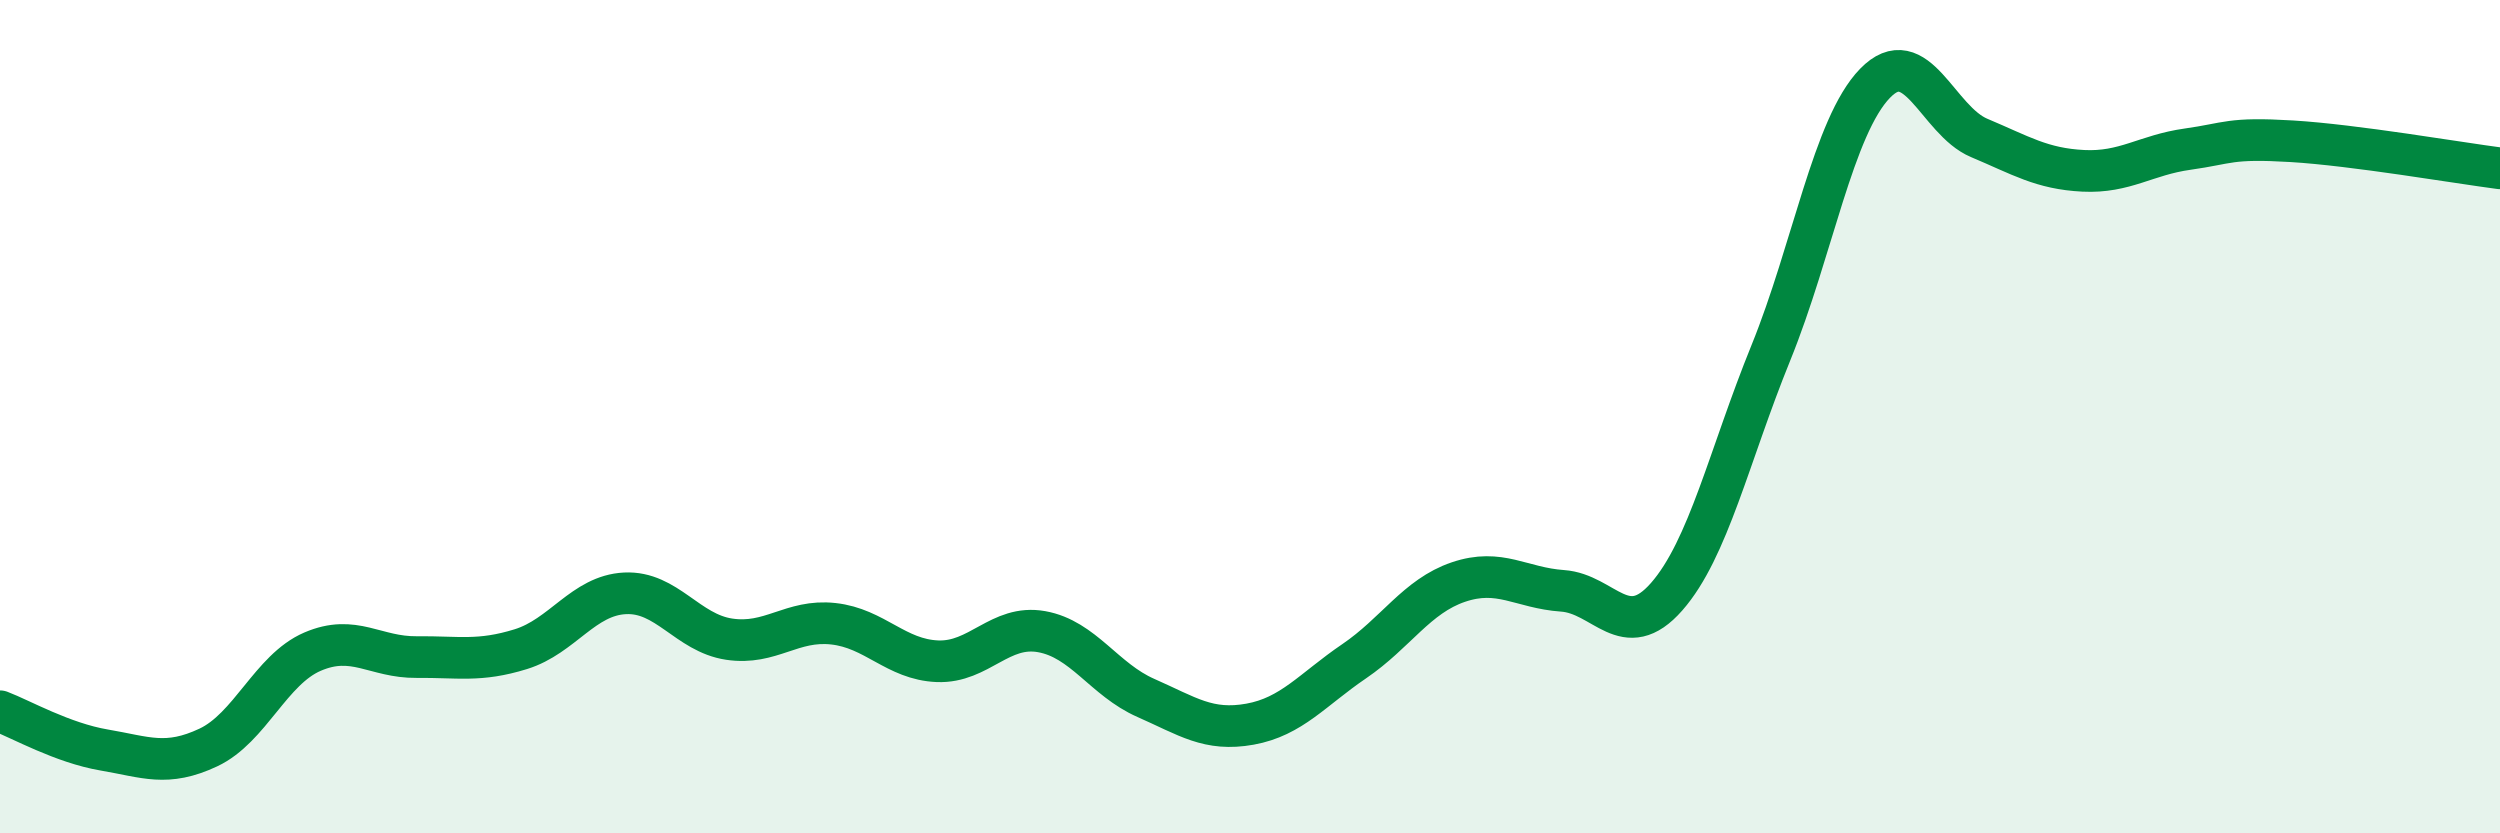 
    <svg width="60" height="20" viewBox="0 0 60 20" xmlns="http://www.w3.org/2000/svg">
      <path
        d="M 0,17.07 C 0.5,17.26 1.5,17.83 2.5,18 C 3.5,18.17 4,18.41 5,17.94 C 6,17.47 6.5,16.07 7.5,15.64 C 8.5,15.21 9,15.78 10,15.77 C 11,15.76 11.5,15.89 12.5,15.58 C 13.5,15.27 14,14.29 15,14.24 C 16,14.19 16.5,15.19 17.5,15.34 C 18.5,15.49 19,14.86 20,14.97 C 21,15.08 21.5,15.83 22.5,15.87 C 23.5,15.91 24,14.98 25,15.16 C 26,15.34 26.5,16.31 27.5,16.75 C 28.5,17.19 29,17.56 30,17.38 C 31,17.2 31.5,16.55 32.5,15.87 C 33.5,15.19 34,14.31 35,13.97 C 36,13.63 36.5,14.11 37.5,14.18 C 38.5,14.25 39,15.46 40,14.32 C 41,13.18 41.5,10.93 42.5,8.47 C 43.5,6.01 44,3.03 45,2 C 46,0.97 46.5,2.89 47.5,3.31 C 48.5,3.73 49,4.05 50,4.1 C 51,4.15 51.5,3.72 52.5,3.58 C 53.5,3.44 53.5,3.3 55,3.39 C 56.5,3.48 59,3.91 60,4.04L60 20L0 20Z"
        fill="#008740"
        opacity="0.1"
        stroke-linecap="round"
        stroke-linejoin="round"
      />
      <path
        d="M 0,17.07 C 0.5,17.26 1.5,17.83 2.5,18 C 3.5,18.17 4,18.41 5,17.94 C 6,17.47 6.5,16.07 7.5,15.64 C 8.5,15.21 9,15.78 10,15.77 C 11,15.76 11.5,15.89 12.5,15.58 C 13.5,15.27 14,14.29 15,14.24 C 16,14.19 16.5,15.19 17.5,15.34 C 18.5,15.49 19,14.86 20,14.97 C 21,15.08 21.5,15.83 22.5,15.87 C 23.5,15.91 24,14.98 25,15.16 C 26,15.34 26.5,16.31 27.5,16.75 C 28.5,17.19 29,17.56 30,17.38 C 31,17.2 31.5,16.55 32.5,15.87 C 33.5,15.19 34,14.31 35,13.97 C 36,13.63 36.5,14.11 37.5,14.18 C 38.5,14.25 39,15.46 40,14.32 C 41,13.18 41.5,10.93 42.5,8.47 C 43.5,6.01 44,3.03 45,2 C 46,0.97 46.5,2.89 47.5,3.31 C 48.5,3.73 49,4.05 50,4.1 C 51,4.15 51.5,3.72 52.5,3.58 C 53.5,3.44 53.5,3.3 55,3.39 C 56.5,3.48 59,3.91 60,4.04"
        stroke="#008740"
        stroke-width="1"
        fill="none"
        stroke-linecap="round"
        stroke-linejoin="round"
      />
    </svg>
  